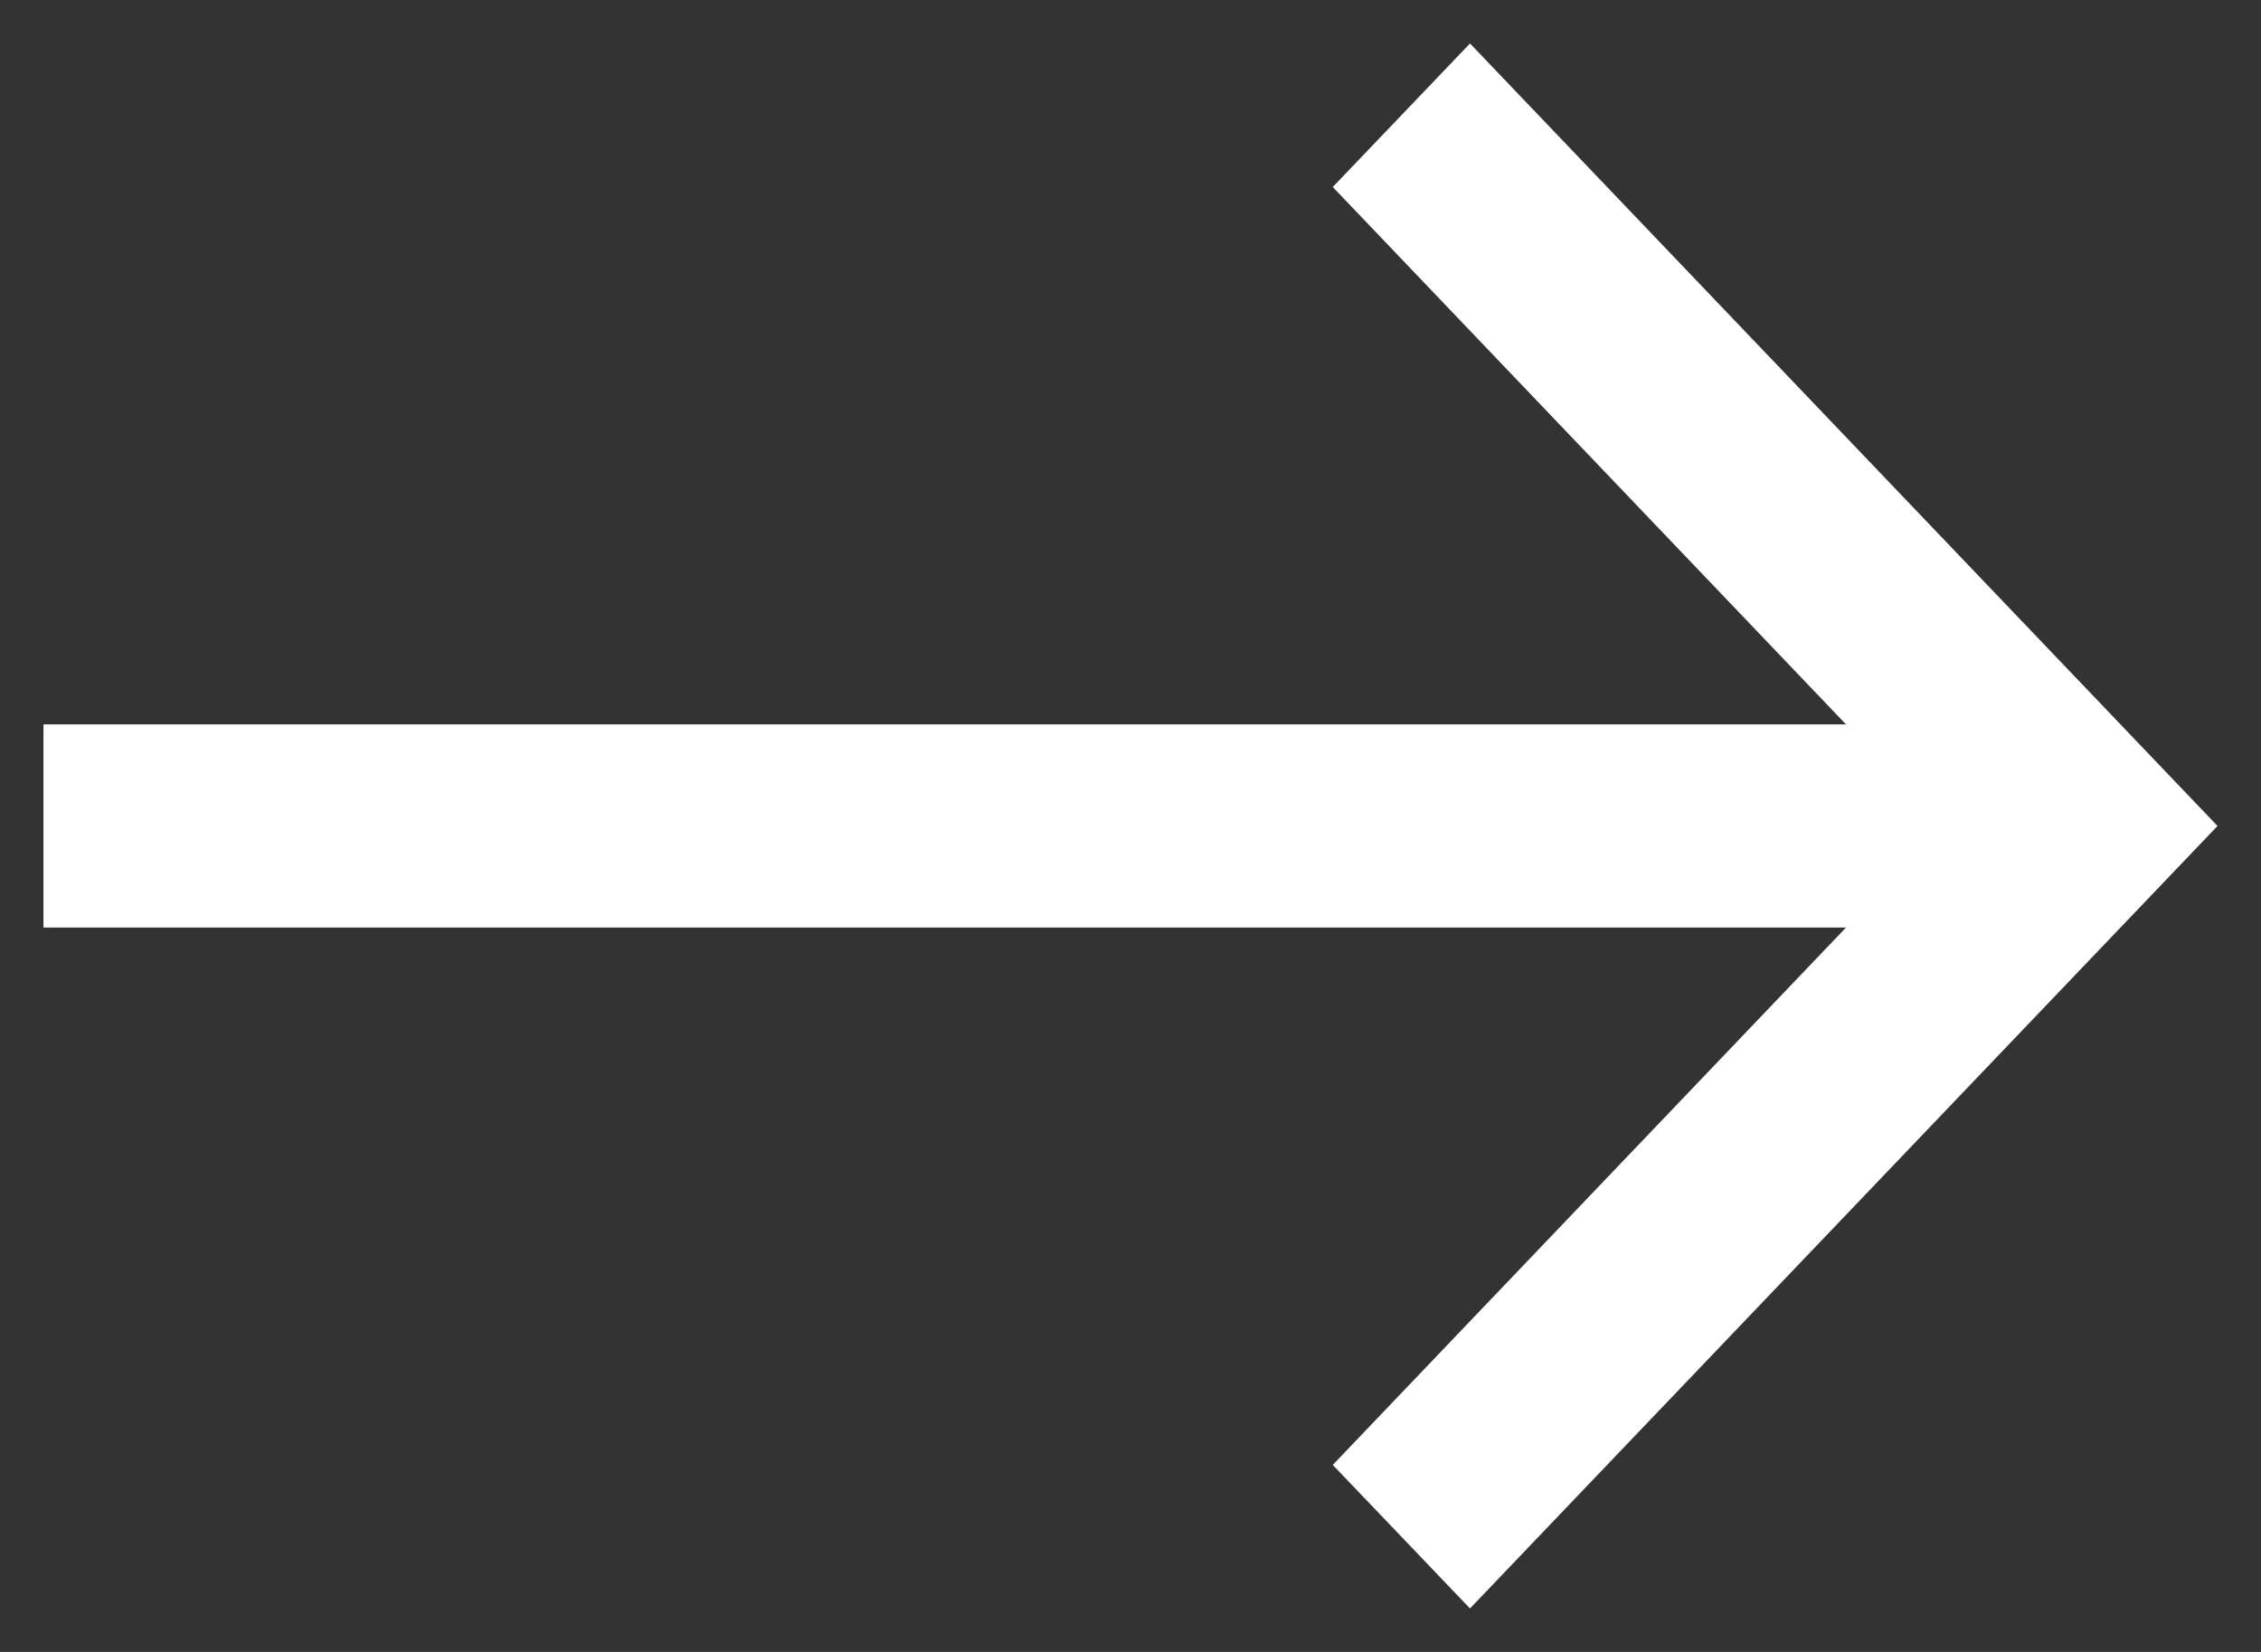 <svg width="26" height="19" viewBox="0 0 26 19" fill="none" xmlns="http://www.w3.org/2000/svg">
<rect x="0" y="0" width="26" height="19" fill="#333333" stroke="none"/>
<path d="M0.5 8.332L21.228 8.332L15.326 2.151L16.904 0.5L25.5 9.5L16.904 18.5L15.326 16.849L21.228 10.668L0.5 10.668L0.5 8.332Z" fill="white"/>
</svg>
